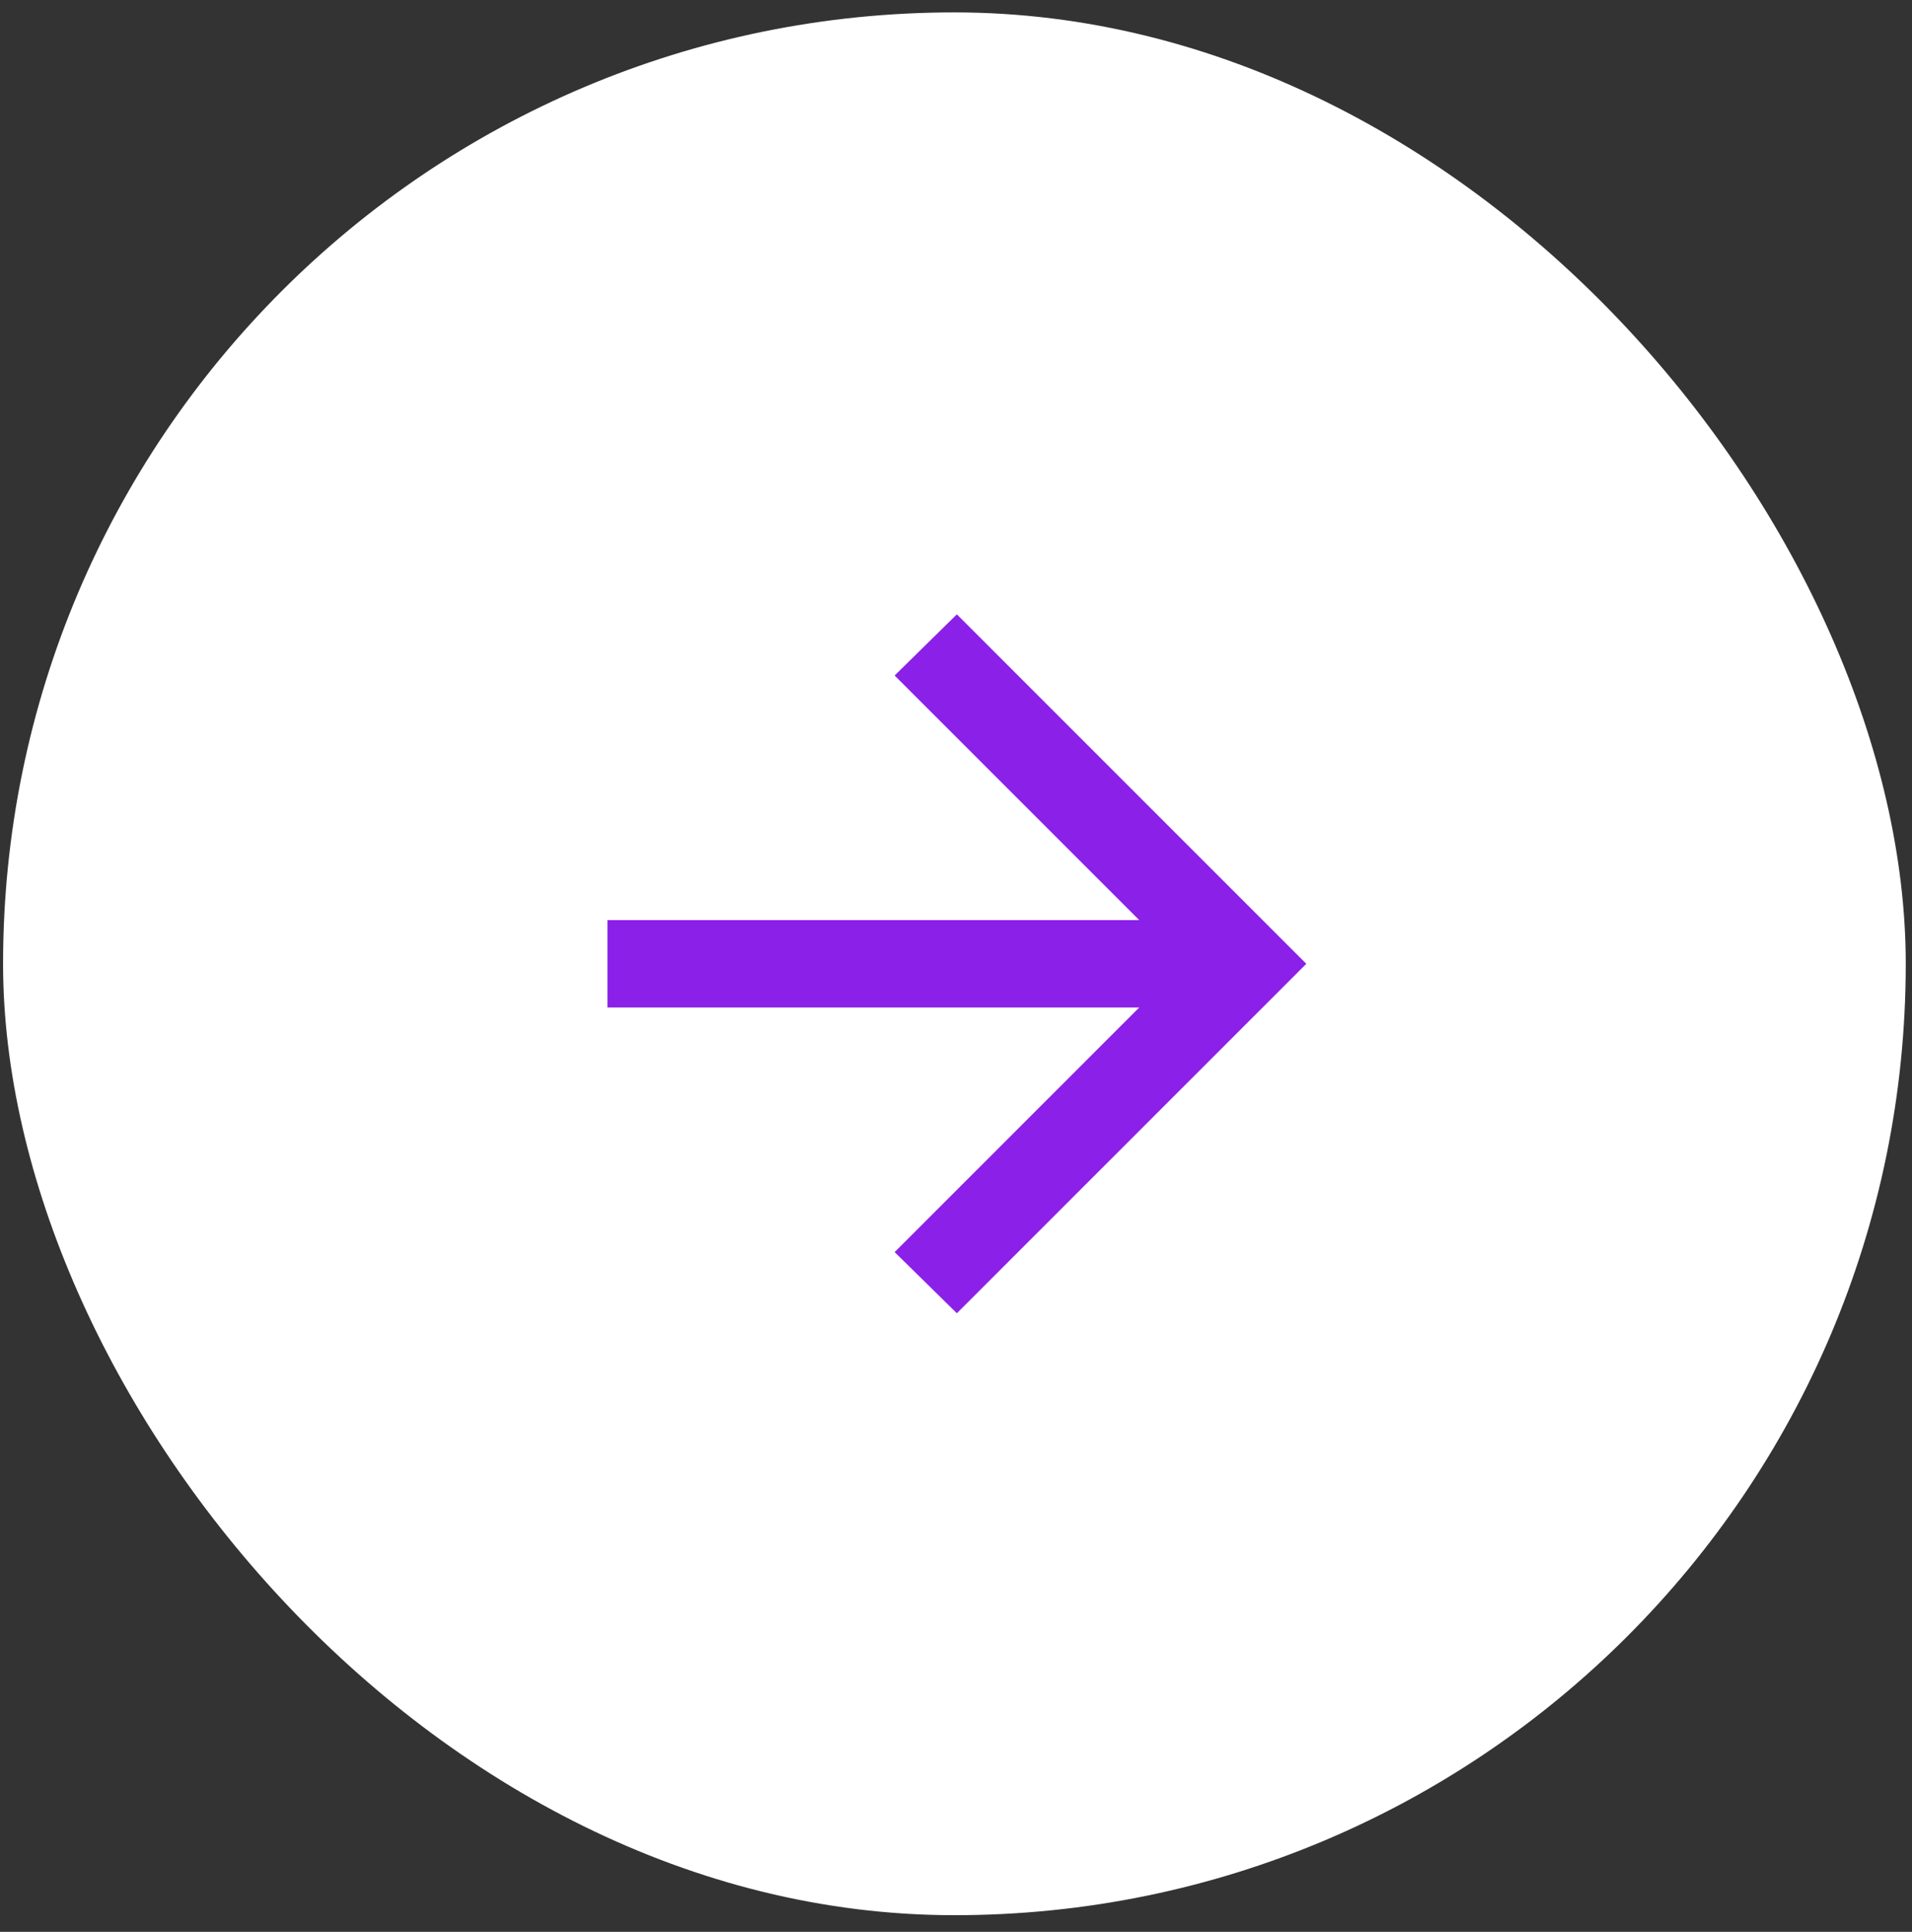 <svg width="97" height="98" viewBox="0 0 97 98" fill="none" xmlns="http://www.w3.org/2000/svg">
<rect x="0" y="0" width="97" height="98" fill="#333333" stroke="none"/>
<rect x="0.156" y="0.629" width="96.527" height="96.527" rx="48.264" fill="white"/>
<mask id="mask0_24_14237" style="mask-type:alpha" maskUnits="userSpaceOnUse" x="21" y="22" width="55" height="54">
<rect x="21.953" y="22.302" width="53.183" height="53.183" fill="#D9D9D9"/>
</mask>
<g mask="url(#mask0_24_14237)">
<path d="M57.796 51.109H30.817V46.677H57.796L45.387 34.268L48.544 31.165L66.272 48.893L48.544 66.62L45.387 63.518L57.796 51.109Z" fill="#8B20E9"/>
</g>
</svg>

